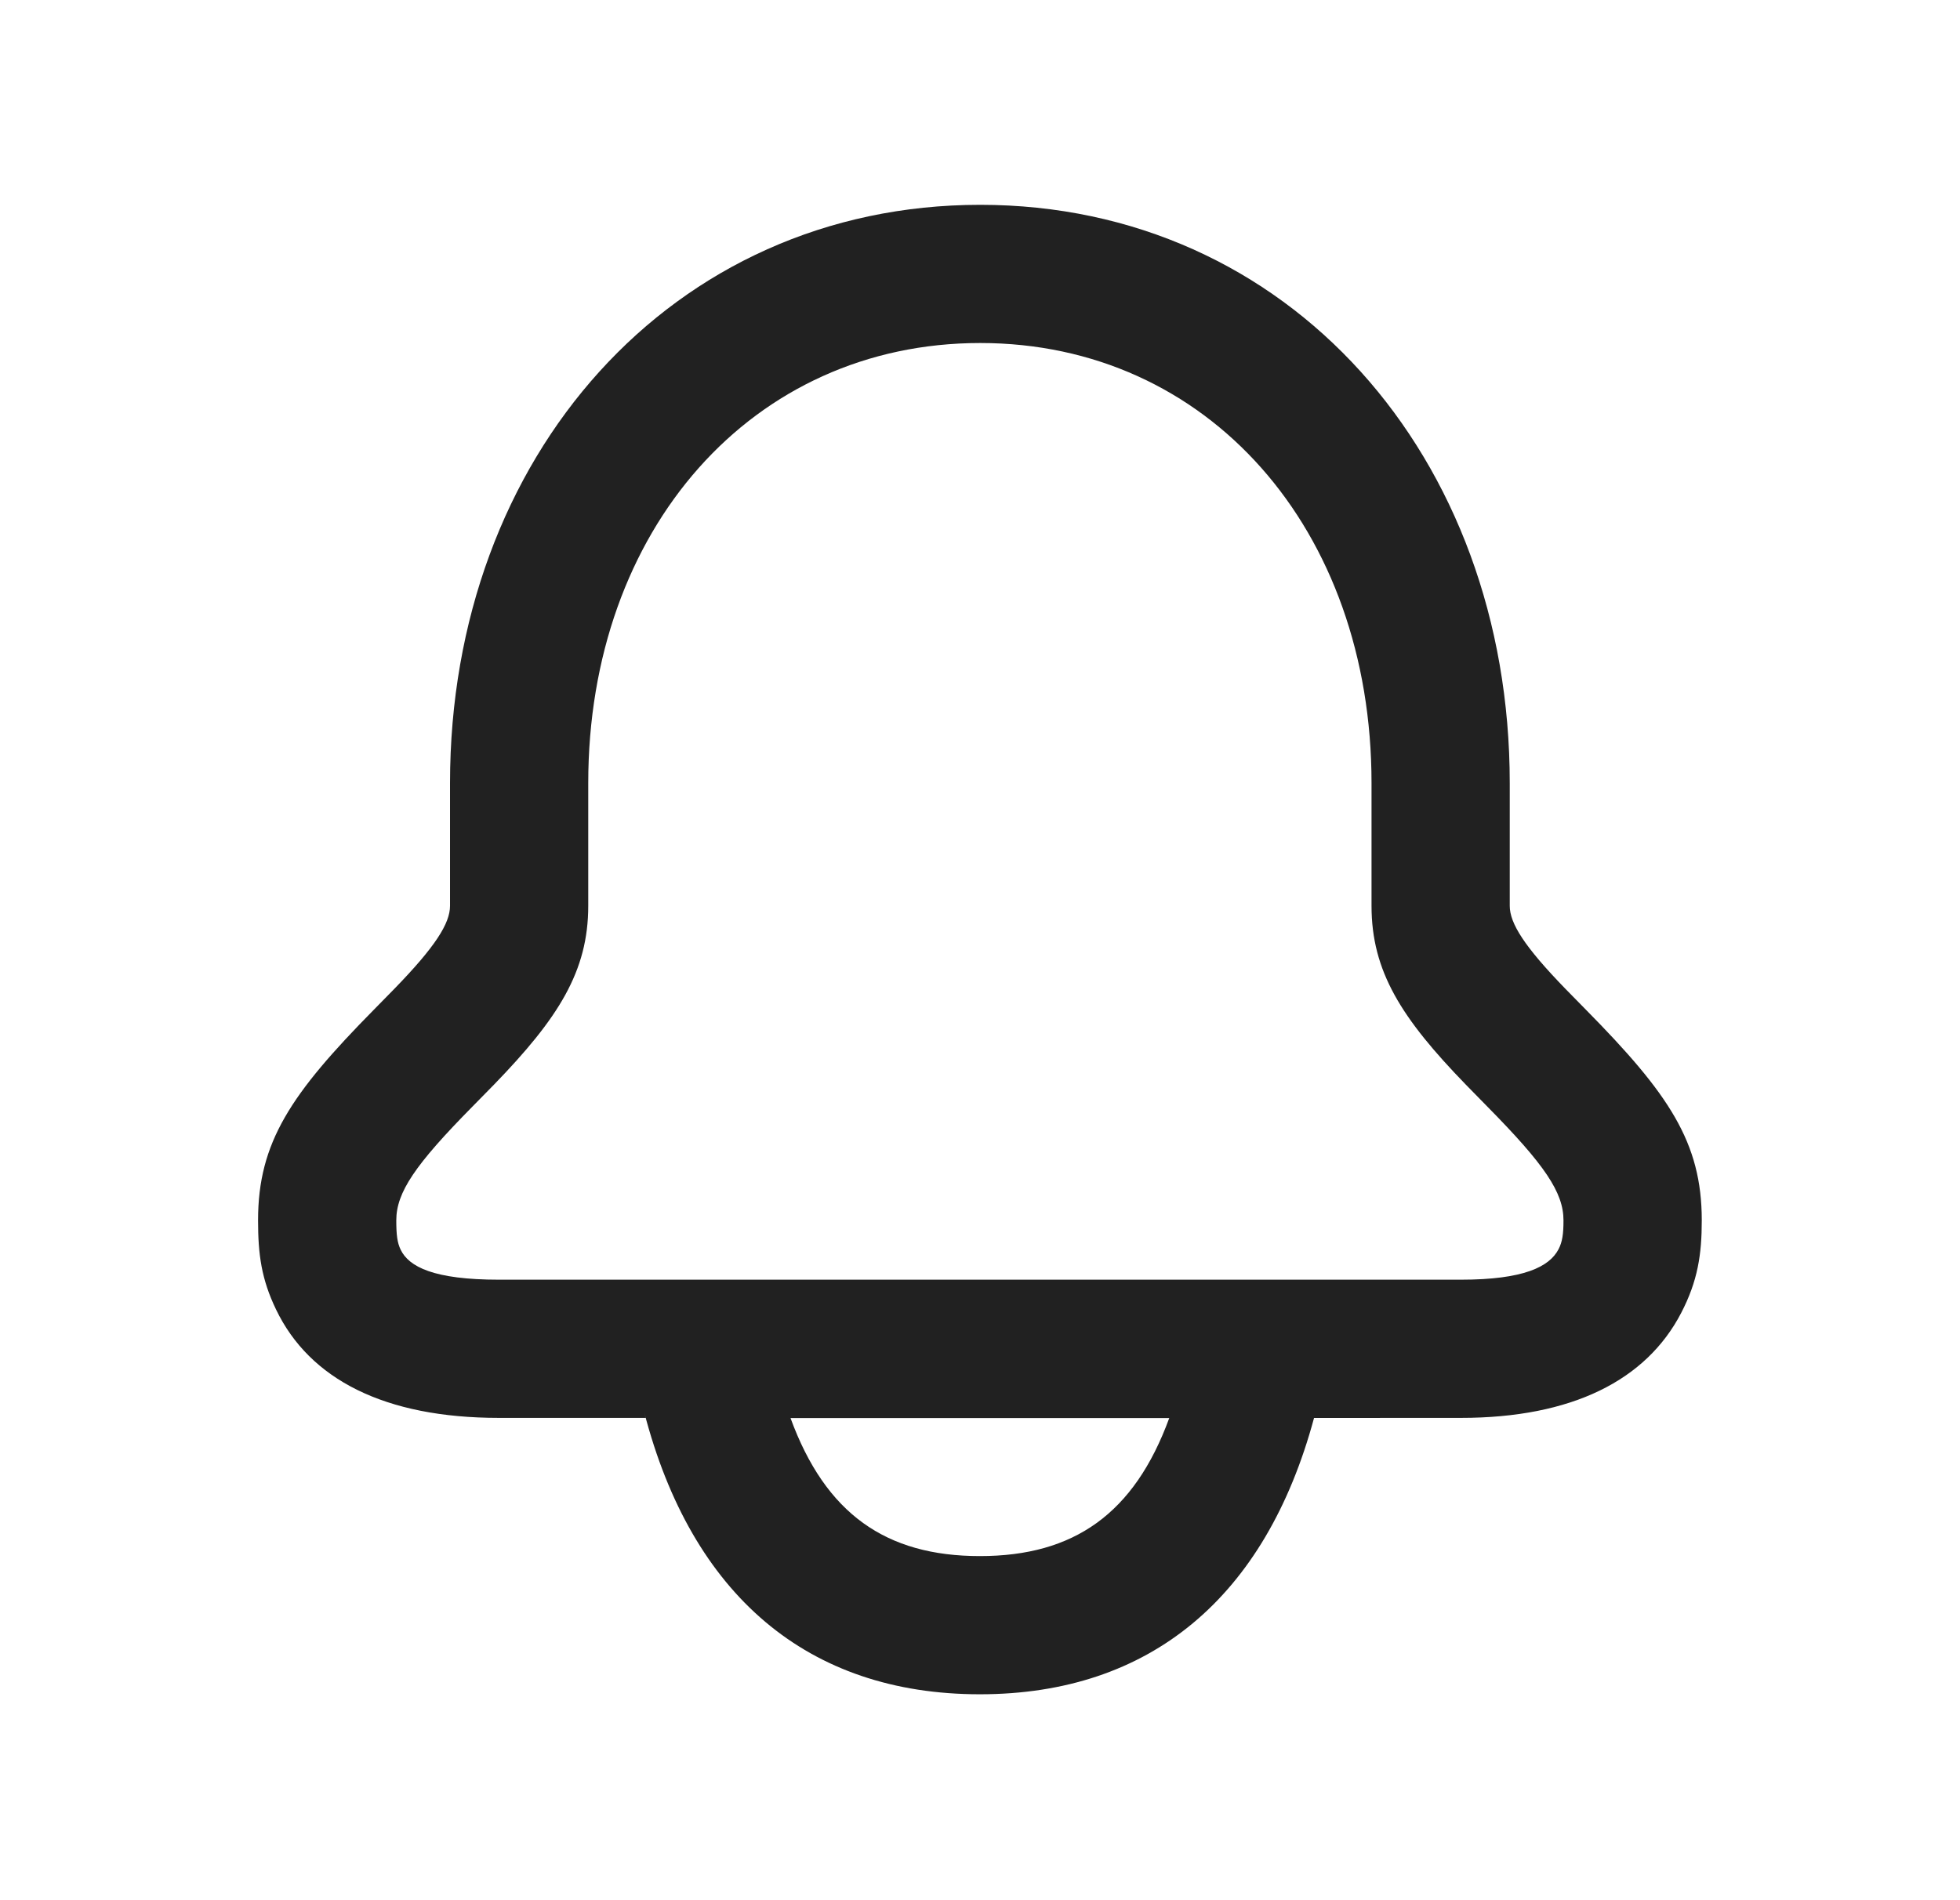 <svg width="33" height="32" viewBox="0 0 33 33" fill="none" xmlns="http://www.w3.org/2000/svg">
<path d="M16.504 3.557C21.857 3.557 25.698 7.929 25.698 13.6V15.732C25.698 16.037 25.956 16.442 26.659 17.167C26.749 17.26 26.834 17.346 27.019 17.534C28.461 18.996 29.032 19.838 29.032 21.194C29.032 21.786 28.962 22.248 28.674 22.802C28.066 23.972 26.777 24.624 24.849 24.624L22.3 24.625C21.461 27.735 19.459 29.424 16.498 29.424C13.505 29.424 11.493 27.699 10.67 24.526L10.695 24.624H8.147C6.163 24.624 4.86 23.954 4.278 22.743C4.023 22.214 3.965 21.784 3.965 21.194C3.965 19.838 4.535 18.996 5.977 17.534C6.162 17.346 6.247 17.26 6.337 17.167C7.041 16.442 7.298 16.037 7.298 15.732V13.6C7.298 7.931 11.149 3.557 16.504 3.557ZM19.786 24.627H13.21C13.818 26.289 14.866 27.024 16.498 27.024C18.131 27.024 19.178 26.289 19.786 24.627ZM16.504 5.957C12.547 5.957 9.698 9.193 9.698 13.6V15.732C9.698 16.869 9.179 17.684 8.061 18.837C7.963 18.938 7.871 19.032 7.686 19.219C6.69 20.229 6.365 20.709 6.365 21.194C6.365 21.45 6.383 21.583 6.441 21.703C6.584 22.001 7.018 22.224 8.147 22.224H24.849C25.942 22.224 26.387 21.999 26.545 21.695C26.611 21.568 26.631 21.431 26.631 21.194C26.631 20.709 26.306 20.229 25.31 19.219C25.125 19.032 25.033 18.938 24.936 18.837C23.817 17.684 23.298 16.869 23.298 15.732V13.6C23.298 9.19 20.458 5.957 16.504 5.957Z" fill="#212121"/>
</svg>
